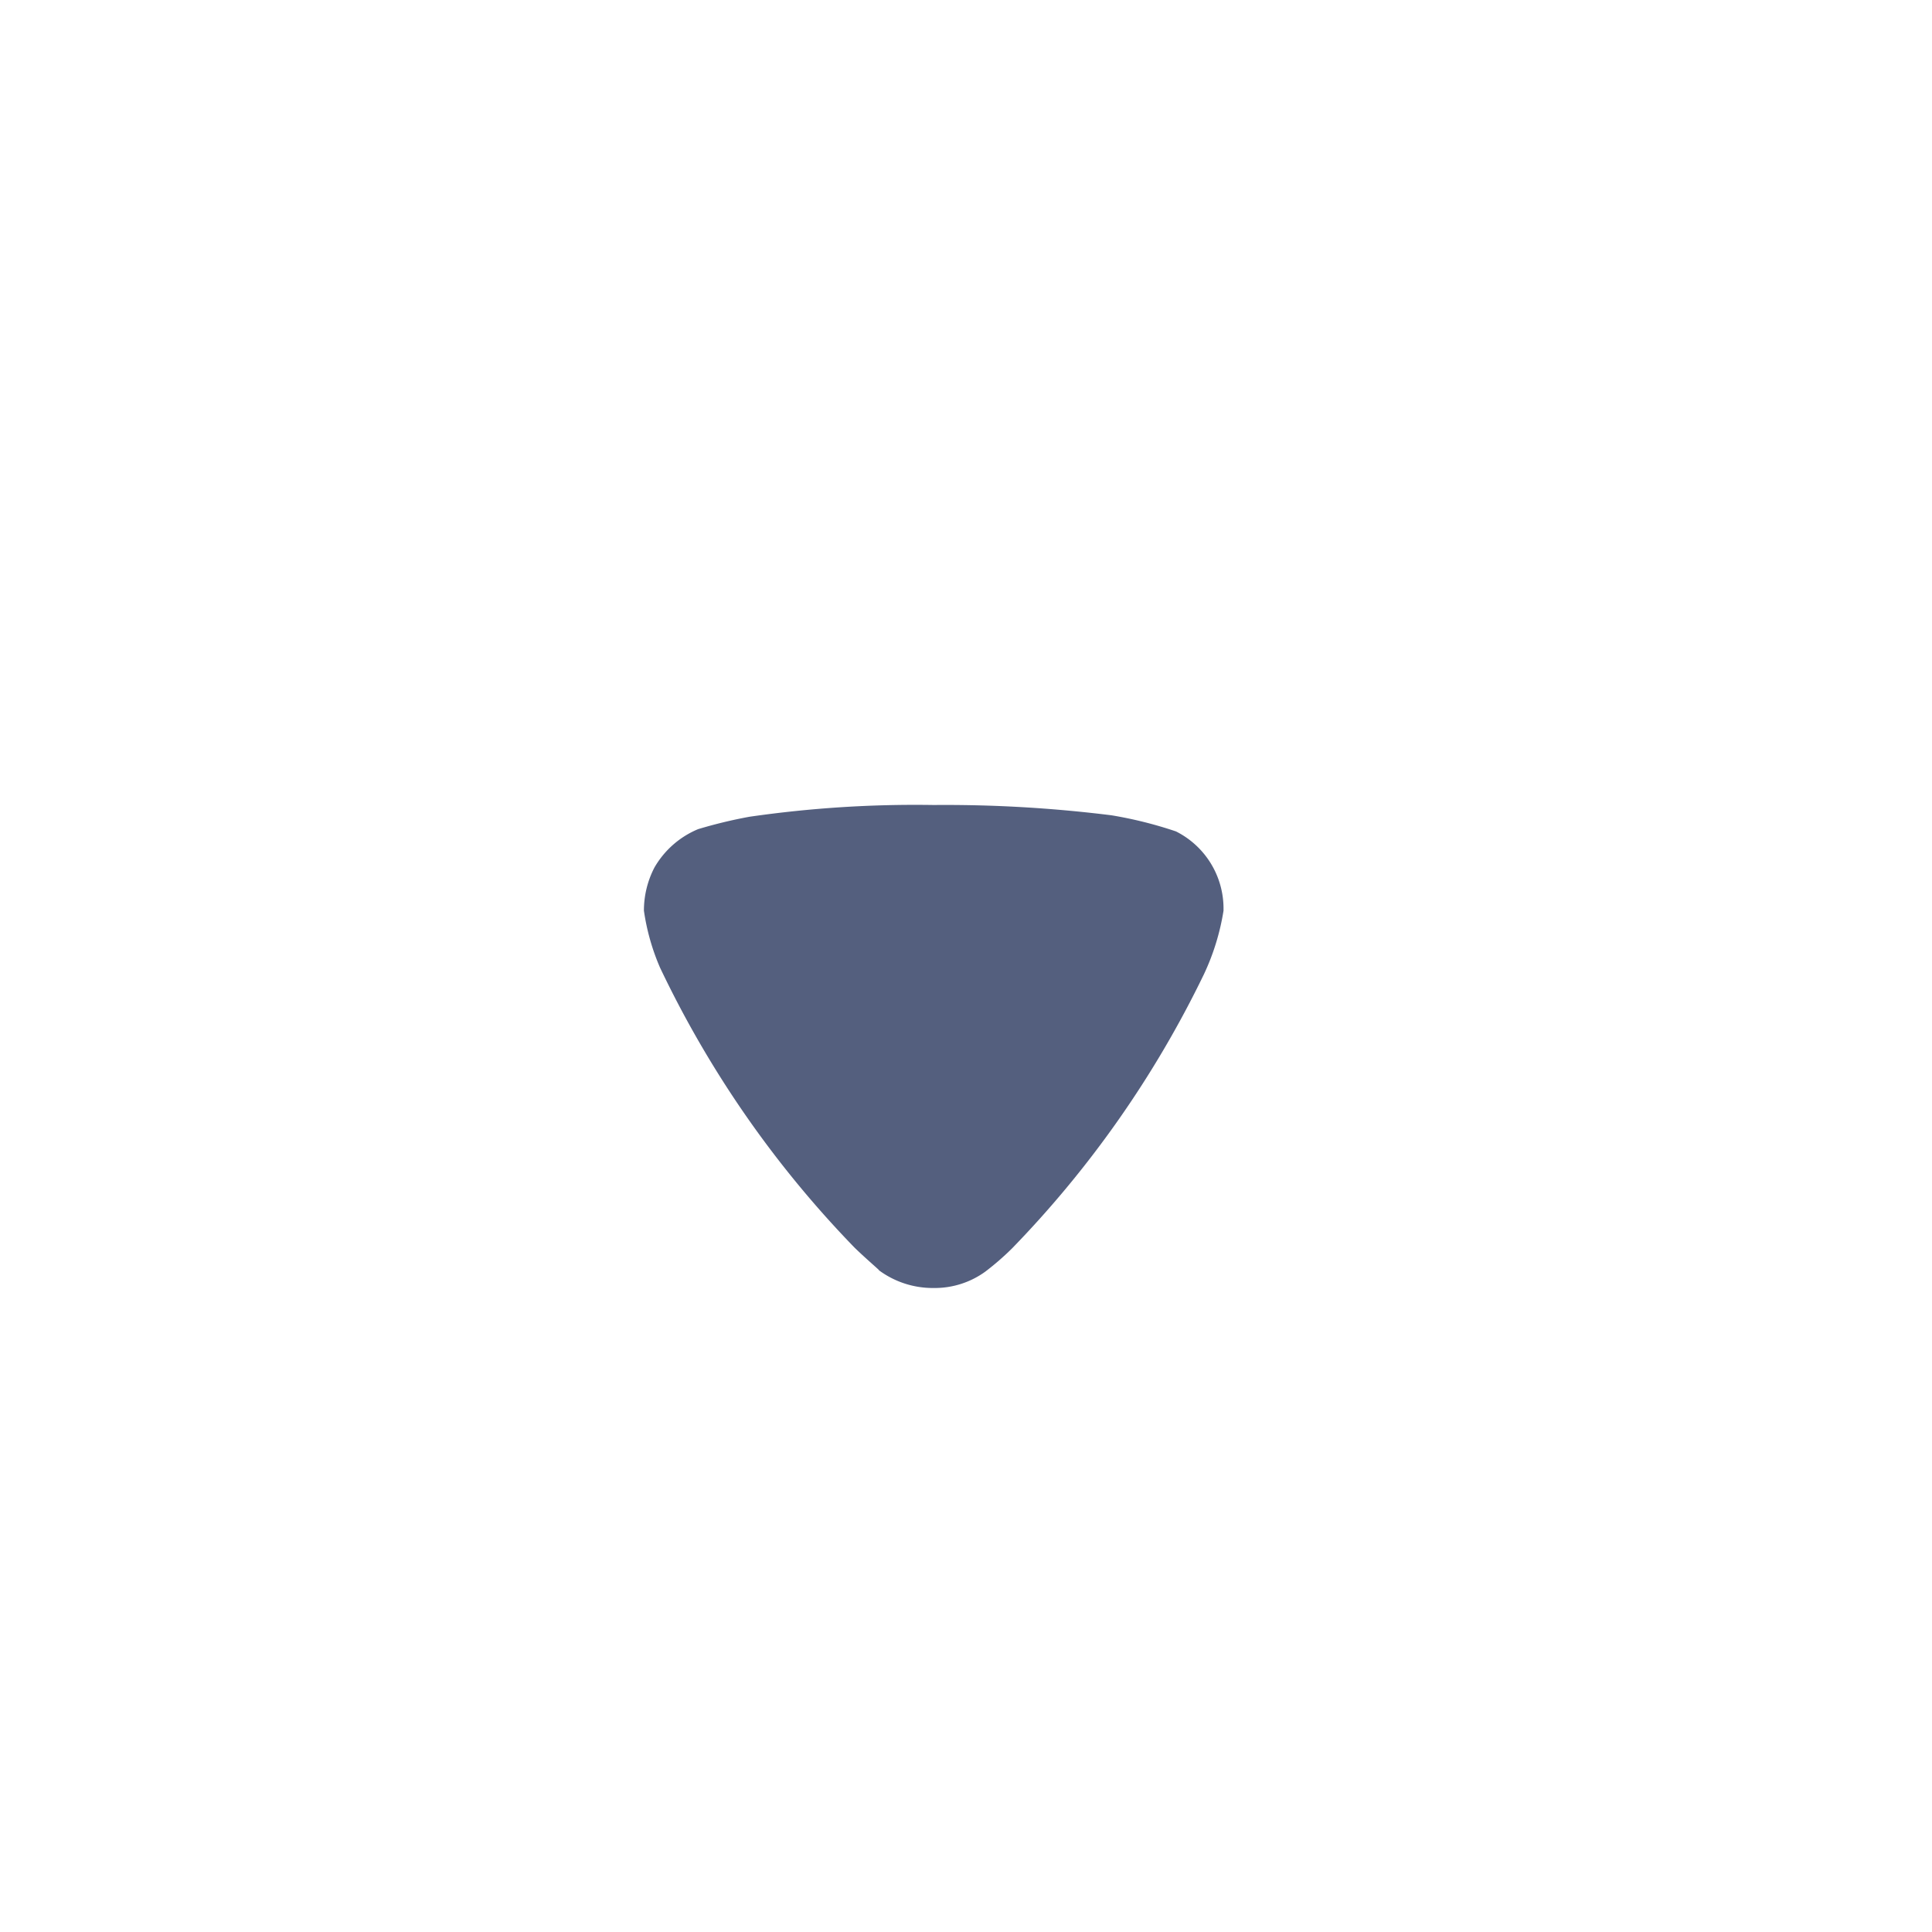 <svg height="24" viewBox="0 0 24 24" width="24" xmlns="http://www.w3.org/2000/svg"><rect data-name="Rectangle 21224" fill="none" height="24" width="24"></rect><path d="M5.778,4.279c-.034.035-.162.184-.281.306A13.014,13.014,0,0,1,2.02,7a2.77,2.77,0,0,1-.707.2,1.16,1.16,0,0,1-.537-.131A1.124,1.124,0,0,1,.3,6.527a5.9,5.9,0,0,1-.154-.638A14.387,14.387,0,0,1,0,3.6,16.635,16.635,0,0,1,.128,1.391a5.1,5.1,0,0,1,.2-.8A1.071,1.071,0,0,1,1.279,0h.034a2.927,2.927,0,0,1,.793.245,13.014,13.014,0,0,1,3.4,2.38,3.4,3.4,0,0,1,.289.332A1.07,1.07,0,0,1,6,3.6a1.125,1.125,0,0,1-.222.683" data-name="Arrow - Right 2" fill="#545F7E" transform="translate(15.199 10) rotate(90)"></path></svg>